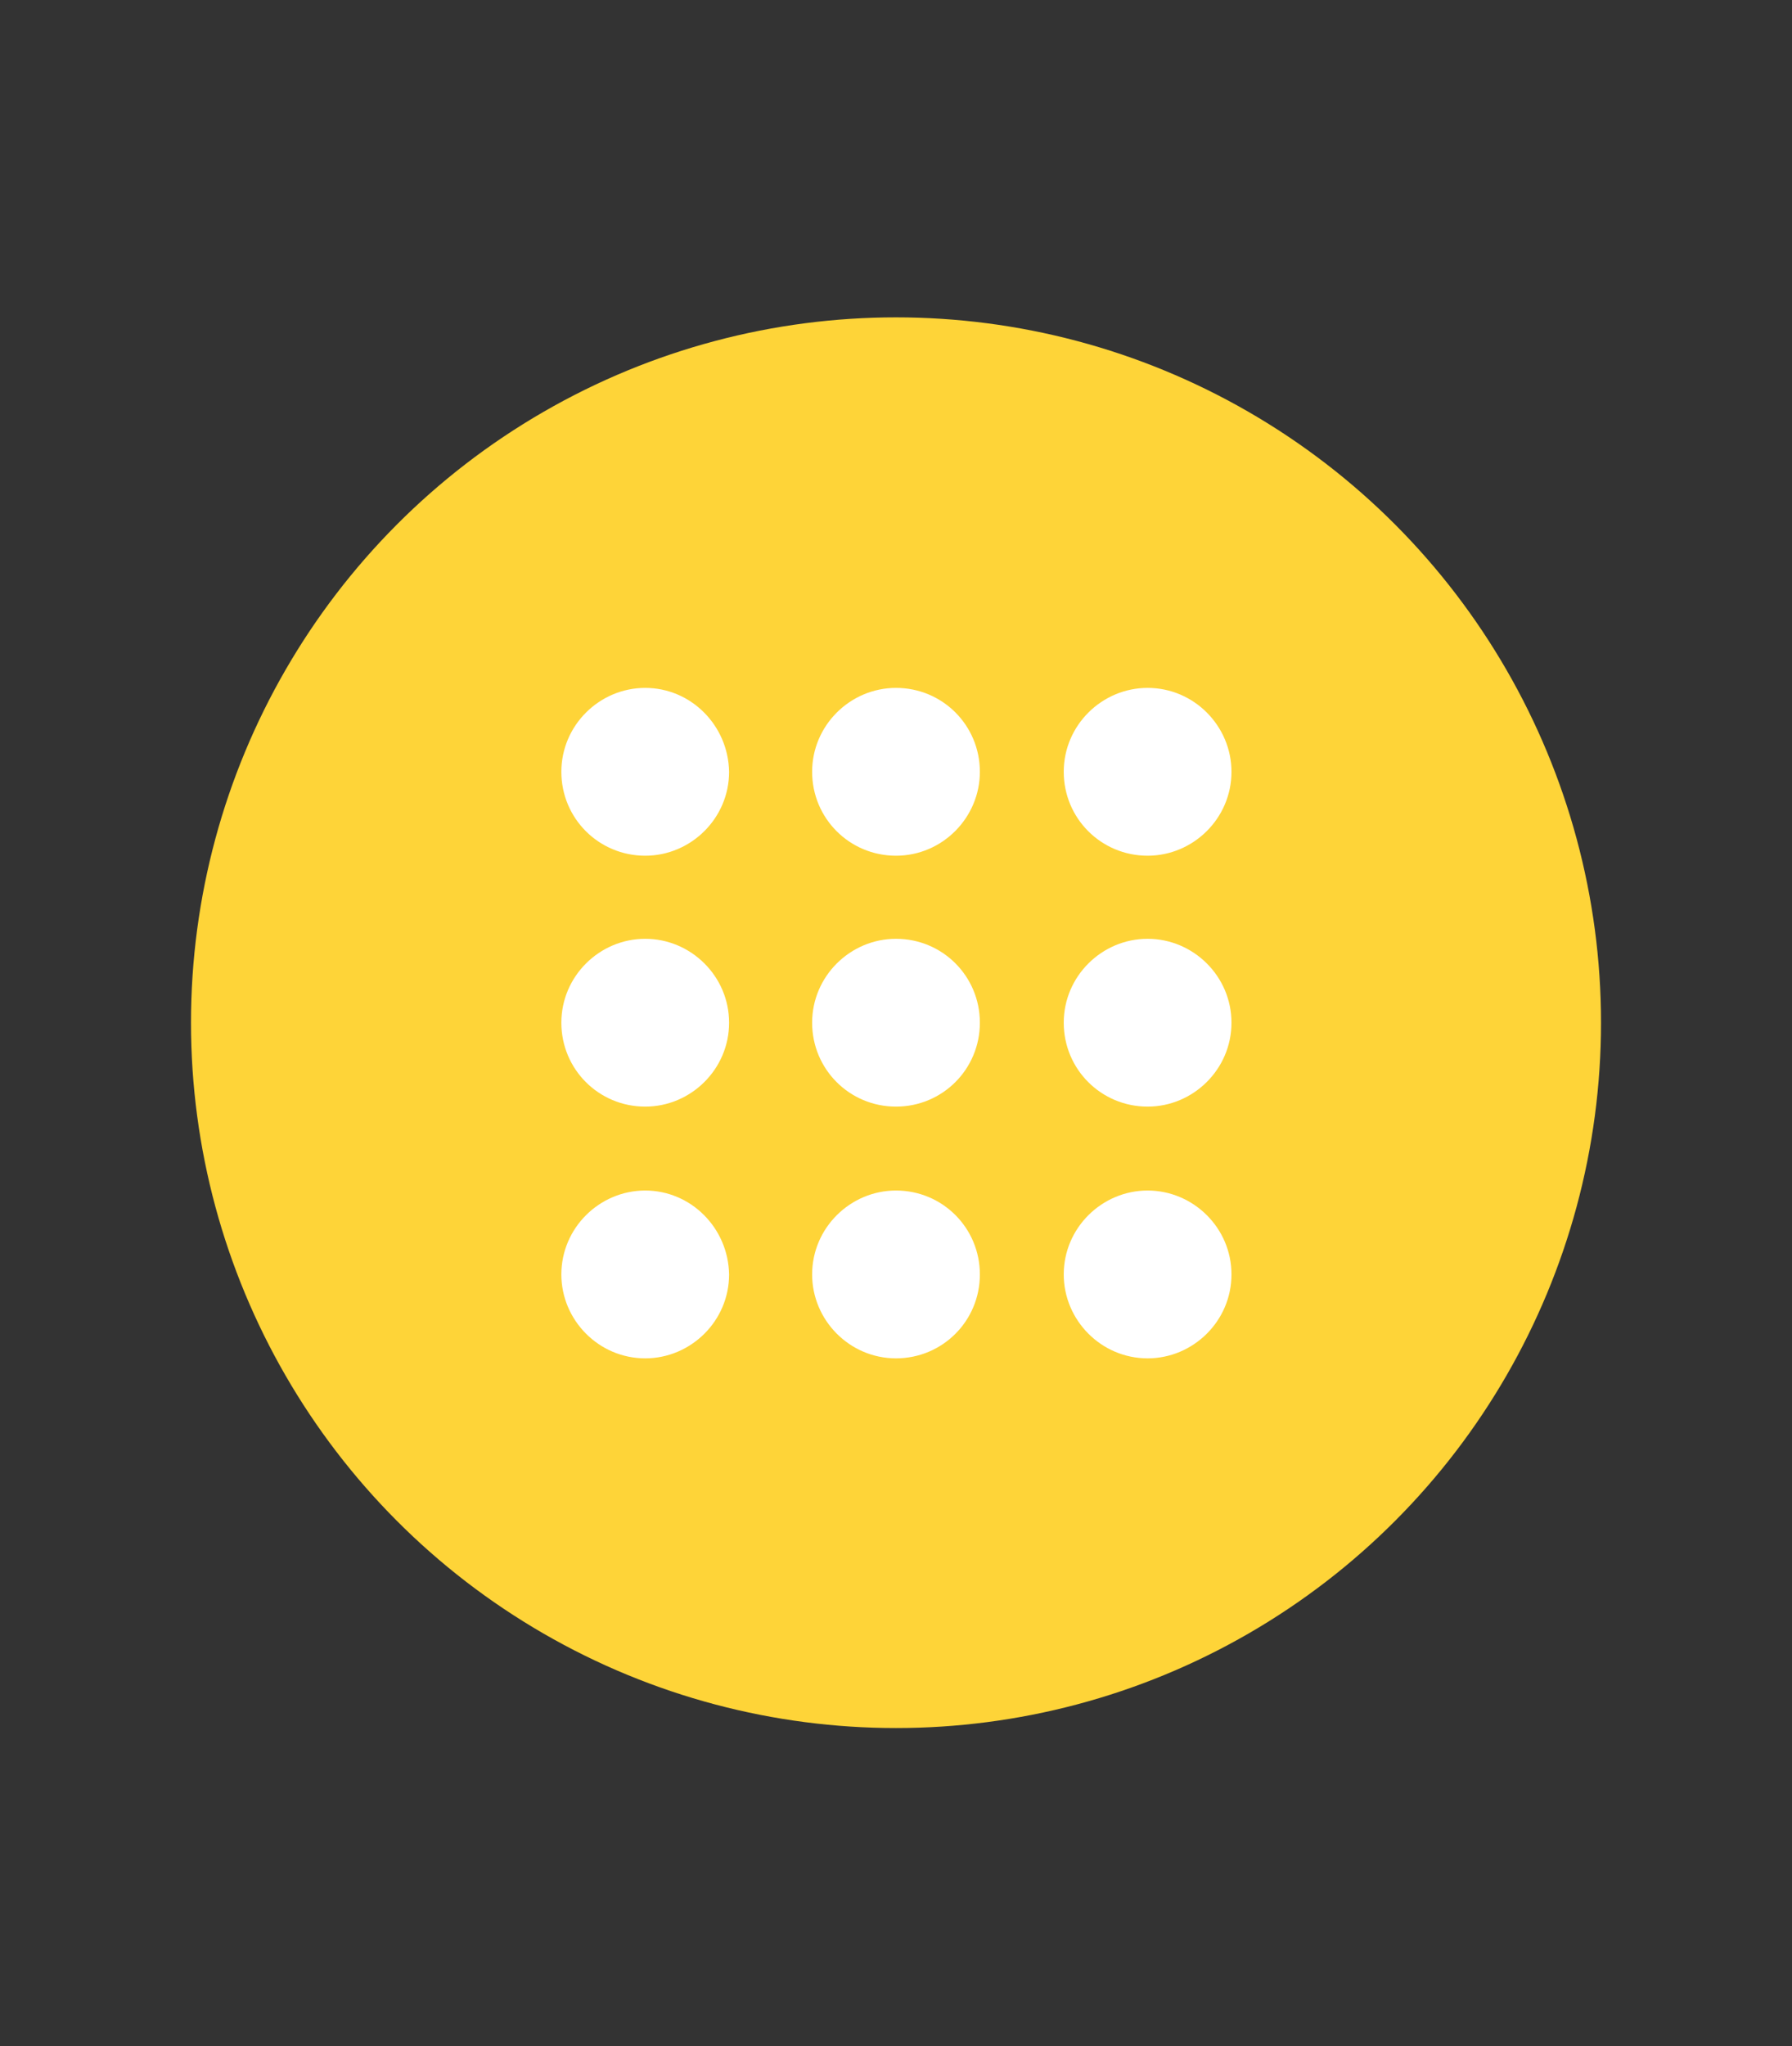<?xml version="1.0" encoding="utf-8"?>
<!-- Generator: Adobe Illustrator 19.0.0, SVG Export Plug-In . SVG Version: 6.00 Build 0)  -->
<svg version="1.1" id="Isolation_Mode" xmlns="http://www.w3.org/2000/svg" xmlns:xlink="http://www.w3.org/1999/xlink" x="0px"
	 y="0px" viewBox="0 0 215.8 246.3" style="enable-background:new 0 0 215.8 246.3;" xml:space="preserve">
<rect x="0" y="0" width="215.8" height="246.3" fill="#333333" stroke="none"/>
<style type="text/css">
	.st0{fill:#FED438;}
	.st1{fill:#FFFFFF;}
</style>
<circle class="st0" cx="107.9" cy="123.1" r="84.9"/>
<path class="st1" d="M77.7,82.8c-5.5,0-10.1,4.5-10.1,10.1S72.1,103,77.7,103c5.5,0,10.1-4.5,10.1-10.1
	C87.7,87.3,83.2,82.8,77.7,82.8z M77.7,113c-5.5,0-10.1,4.5-10.1,10.1s4.5,10.1,10.1,10.1c5.5,0,10.1-4.5,10.1-10.1
	S83.2,113,77.7,113z M77.7,143.3c-5.5,0-10.1,4.5-10.1,10.1c0,5.5,4.5,10.1,10.1,10.1c5.5,0,10.1-4.5,10.1-10.1
	C87.7,147.8,83.2,143.3,77.7,143.3z M138.2,103c5.5,0,10.1-4.5,10.1-10.1c0-5.5-4.5-10.1-10.1-10.1c-5.5,0-10.1,4.5-10.1,10.1
	S132.6,103,138.2,103z M107.9,143.3c-5.5,0-10.1,4.5-10.1,10.1c0,5.5,4.5,10.1,10.1,10.1s10.1-4.5,10.1-10.1
	C118,147.8,113.5,143.3,107.9,143.3z M138.2,143.3c-5.5,0-10.1,4.5-10.1,10.1c0,5.5,4.5,10.1,10.1,10.1c5.5,0,10.1-4.5,10.1-10.1
	C148.3,147.8,143.7,143.3,138.2,143.3z M138.2,113c-5.5,0-10.1,4.5-10.1,10.1s4.5,10.1,10.1,10.1c5.5,0,10.1-4.5,10.1-10.1
	S143.7,113,138.2,113z M107.9,113c-5.5,0-10.1,4.5-10.1,10.1s4.5,10.1,10.1,10.1s10.1-4.5,10.1-10.1S113.5,113,107.9,113z
	 M107.9,82.8c-5.5,0-10.1,4.5-10.1,10.1s4.5,10.1,10.1,10.1S118,98.4,118,92.9C118,87.3,113.5,82.8,107.9,82.8z"/>
</svg>
